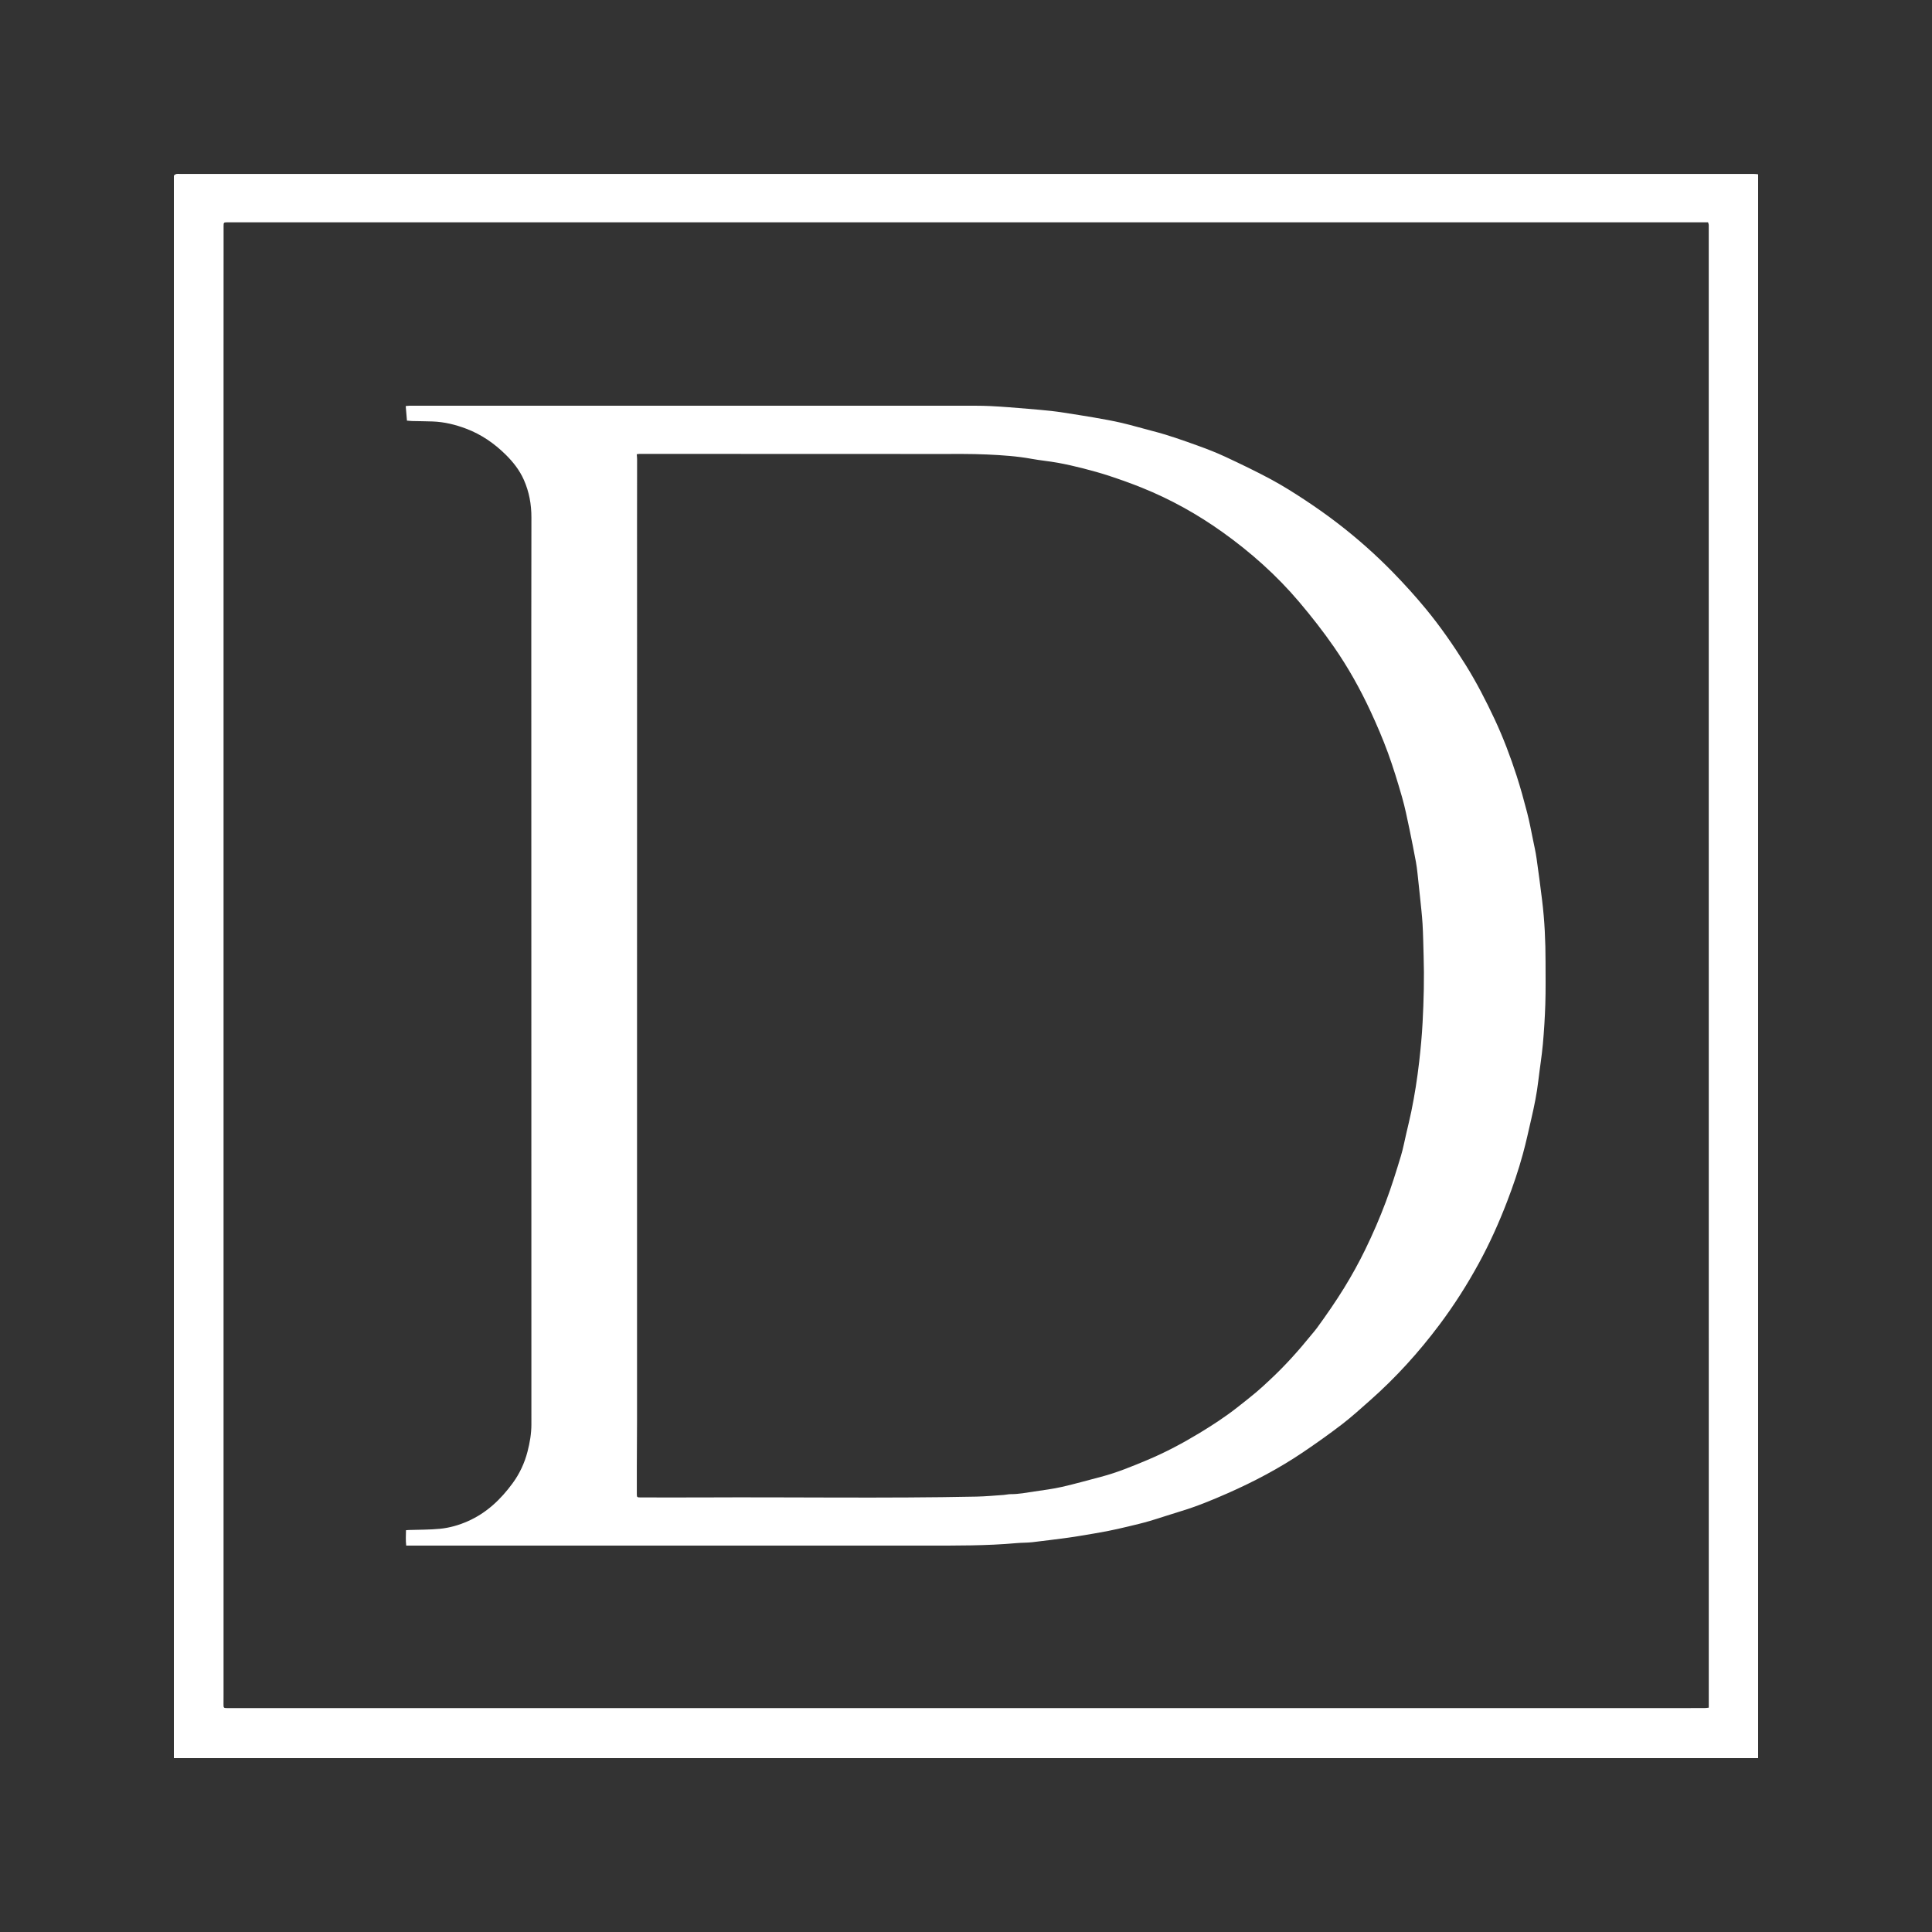 <svg width="100" height="100" viewBox="0 0 100 100" fill="none" xmlns="http://www.w3.org/2000/svg">
<rect x="0" y="0" width="100" height="100" fill="#333333" stroke="none"/>
<path d="M90.999 91H9V9.091C9.053 9.026 9.118 8.997 9.206 9C9.356 9.007 9.508 9.003 9.658 9.003C36.566 9.003 63.474 9.003 90.384 9.003C90.527 9.003 90.671 9.001 90.814 9.004C90.869 9.004 90.923 9.014 91 9.022V90.999L90.999 91ZM88.409 11.508H12.828C12.469 11.508 12.111 11.508 11.752 11.507C11.586 11.507 11.572 11.521 11.573 11.694C11.573 11.909 11.573 12.125 11.573 12.339C11.573 14.321 11.571 16.303 11.571 18.285C11.571 41.429 11.571 64.574 11.571 87.717C11.571 87.882 11.571 88.047 11.569 88.212C11.568 88.397 11.577 88.409 11.758 88.41C12.045 88.411 12.332 88.41 12.619 88.41C37.468 88.41 62.317 88.41 87.165 88.41C87.524 88.41 87.883 88.41 88.242 88.408C88.303 88.408 88.364 88.397 88.446 88.388C88.446 62.792 88.446 37.216 88.444 11.639C88.444 11.6 88.423 11.56 88.408 11.507" fill="white"/>
<path d="M21.064 21.772C21.042 21.514 21.022 21.274 21 21.018C21.08 21.011 21.135 21.001 21.19 21.001C30.702 21.001 40.215 21.001 49.727 21.001C50.239 21.001 50.752 20.994 51.263 21.018C51.91 21.049 52.556 21.107 53.202 21.159C53.604 21.19 54.005 21.229 54.407 21.27C54.629 21.293 54.849 21.327 55.069 21.361C55.588 21.442 56.108 21.519 56.624 21.61C57.106 21.694 57.589 21.779 58.065 21.89C58.61 22.018 59.148 22.18 59.691 22.319C60.471 22.519 61.229 22.791 61.986 23.063C62.472 23.238 62.957 23.426 63.425 23.644C64.22 24.016 65.013 24.395 65.785 24.811C66.399 25.142 66.991 25.515 67.573 25.9C68.154 26.284 68.725 26.689 69.278 27.115C70.281 27.889 71.228 28.73 72.114 29.64C72.702 30.244 73.266 30.867 73.802 31.516C74.553 32.427 75.224 33.396 75.85 34.397C76.418 35.307 76.908 36.258 77.362 37.227C77.806 38.177 78.177 39.157 78.5 40.154C78.703 40.781 78.877 41.418 79.043 42.056C79.162 42.514 79.248 42.98 79.343 43.443C79.411 43.773 79.486 44.102 79.533 44.434C79.637 45.152 79.728 45.87 79.818 46.589C79.95 47.652 79.997 48.721 79.997 49.792C79.997 50.517 80.009 51.242 79.986 51.967C79.963 52.663 79.921 53.359 79.858 54.053C79.8 54.682 79.697 55.305 79.624 55.932C79.548 56.596 79.413 57.249 79.263 57.899C79.121 58.513 78.989 59.13 78.822 59.737C78.594 60.574 78.314 61.395 78.002 62.205C77.584 63.291 77.109 64.351 76.551 65.374C75.945 66.487 75.266 67.554 74.506 68.567C73.438 69.992 72.246 71.308 70.908 72.489C70.428 72.913 69.953 73.346 69.446 73.734C68.79 74.237 68.113 74.716 67.428 75.179C66.202 76.005 64.896 76.694 63.544 77.29C62.735 77.647 61.917 77.983 61.067 78.237C60.544 78.394 60.028 78.573 59.505 78.727C59.14 78.835 58.769 78.921 58.399 79.01C58.035 79.096 57.671 79.182 57.304 79.253C56.853 79.34 56.398 79.413 55.945 79.489C55.732 79.525 55.519 79.559 55.305 79.588C54.684 79.669 54.063 79.753 53.442 79.823C53.17 79.855 52.894 79.846 52.622 79.871C51.068 80.011 49.511 80 47.954 80C42.906 80 37.858 80 32.809 80C29.045 80 25.28 80 21.515 80H21.025C20.993 79.724 21.01 79.47 21.014 79.203C21.076 79.198 21.124 79.193 21.171 79.192C21.704 79.174 22.239 79.182 22.768 79.13C23.269 79.081 23.753 78.943 24.22 78.736C25.186 78.308 25.918 77.61 26.53 76.776C26.894 76.28 27.154 75.723 27.306 75.128C27.424 74.67 27.505 74.204 27.505 73.724C27.501 61.95 27.501 50.178 27.501 38.405C27.501 34.531 27.497 30.657 27.506 26.782C27.507 26.102 27.388 25.453 27.114 24.836C26.894 24.338 26.56 23.913 26.173 23.531C25.581 22.948 24.912 22.485 24.131 22.19C23.569 21.977 22.992 21.837 22.389 21.815C22.036 21.803 21.683 21.801 21.33 21.793C21.246 21.79 21.162 21.78 21.063 21.772M32.958 23.511C32.965 23.609 32.976 23.687 32.976 23.764C32.976 24.884 32.973 26.004 32.973 27.124C32.973 28.819 32.974 30.514 32.974 32.209C32.974 38.468 32.973 44.729 32.973 50.989C32.973 58.478 32.973 65.967 32.973 73.455C32.973 74.274 32.965 75.094 32.962 75.912C32.96 76.386 32.962 76.859 32.962 77.334C32.962 77.495 32.974 77.507 33.155 77.507C34.222 77.507 35.29 77.512 36.356 77.507C41.087 77.483 45.817 77.561 50.547 77.464C51.015 77.454 51.482 77.409 51.949 77.378C52.071 77.37 52.192 77.336 52.314 77.337C52.727 77.34 53.13 77.259 53.535 77.199C54.012 77.128 54.492 77.069 54.961 76.962C55.641 76.808 56.312 76.616 56.986 76.44C57.817 76.223 58.608 75.895 59.396 75.565C60.332 75.172 61.228 74.694 62.096 74.168C62.761 73.764 63.413 73.34 64.025 72.86C64.359 72.598 64.693 72.337 65.018 72.064C65.261 71.861 65.491 71.643 65.723 71.427C66.499 70.706 67.206 69.92 67.872 69.097C67.972 68.973 68.079 68.857 68.171 68.728C68.661 68.053 69.137 67.369 69.574 66.658C69.97 66.014 70.336 65.354 70.665 64.676C71.058 63.87 71.415 63.047 71.73 62.205C72.023 61.425 72.269 60.631 72.51 59.835C72.624 59.459 72.695 59.07 72.785 58.687C72.874 58.303 72.968 57.92 73.048 57.535C73.224 56.678 73.359 55.813 73.458 54.944C73.534 54.273 73.598 53.601 73.633 52.927C73.694 51.772 73.723 50.616 73.686 49.46C73.668 48.915 73.664 48.368 73.631 47.824C73.602 47.344 73.544 46.865 73.496 46.387C73.456 45.987 73.414 45.588 73.368 45.188C73.346 44.997 73.324 44.804 73.288 44.614C73.18 44.043 73.071 43.472 72.951 42.904C72.834 42.35 72.723 41.794 72.567 41.251C72.346 40.48 72.111 39.71 71.836 38.956C71.572 38.236 71.269 37.529 70.946 36.832C70.408 35.671 69.785 34.556 69.055 33.501C68.489 32.683 67.878 31.904 67.236 31.146C66.07 29.772 64.734 28.583 63.269 27.538C61.971 26.612 60.583 25.839 59.101 25.243C58.554 25.023 57.999 24.825 57.44 24.64C56.976 24.486 56.504 24.357 56.03 24.235C55.606 24.127 55.177 24.03 54.745 23.952C54.3 23.871 53.847 23.832 53.401 23.75C52.641 23.611 51.871 23.56 51.103 23.525C50.261 23.486 49.416 23.498 48.572 23.498C43.416 23.495 38.26 23.494 33.103 23.493C33.061 23.493 33.019 23.503 32.957 23.511" fill="white"/>
</svg>

